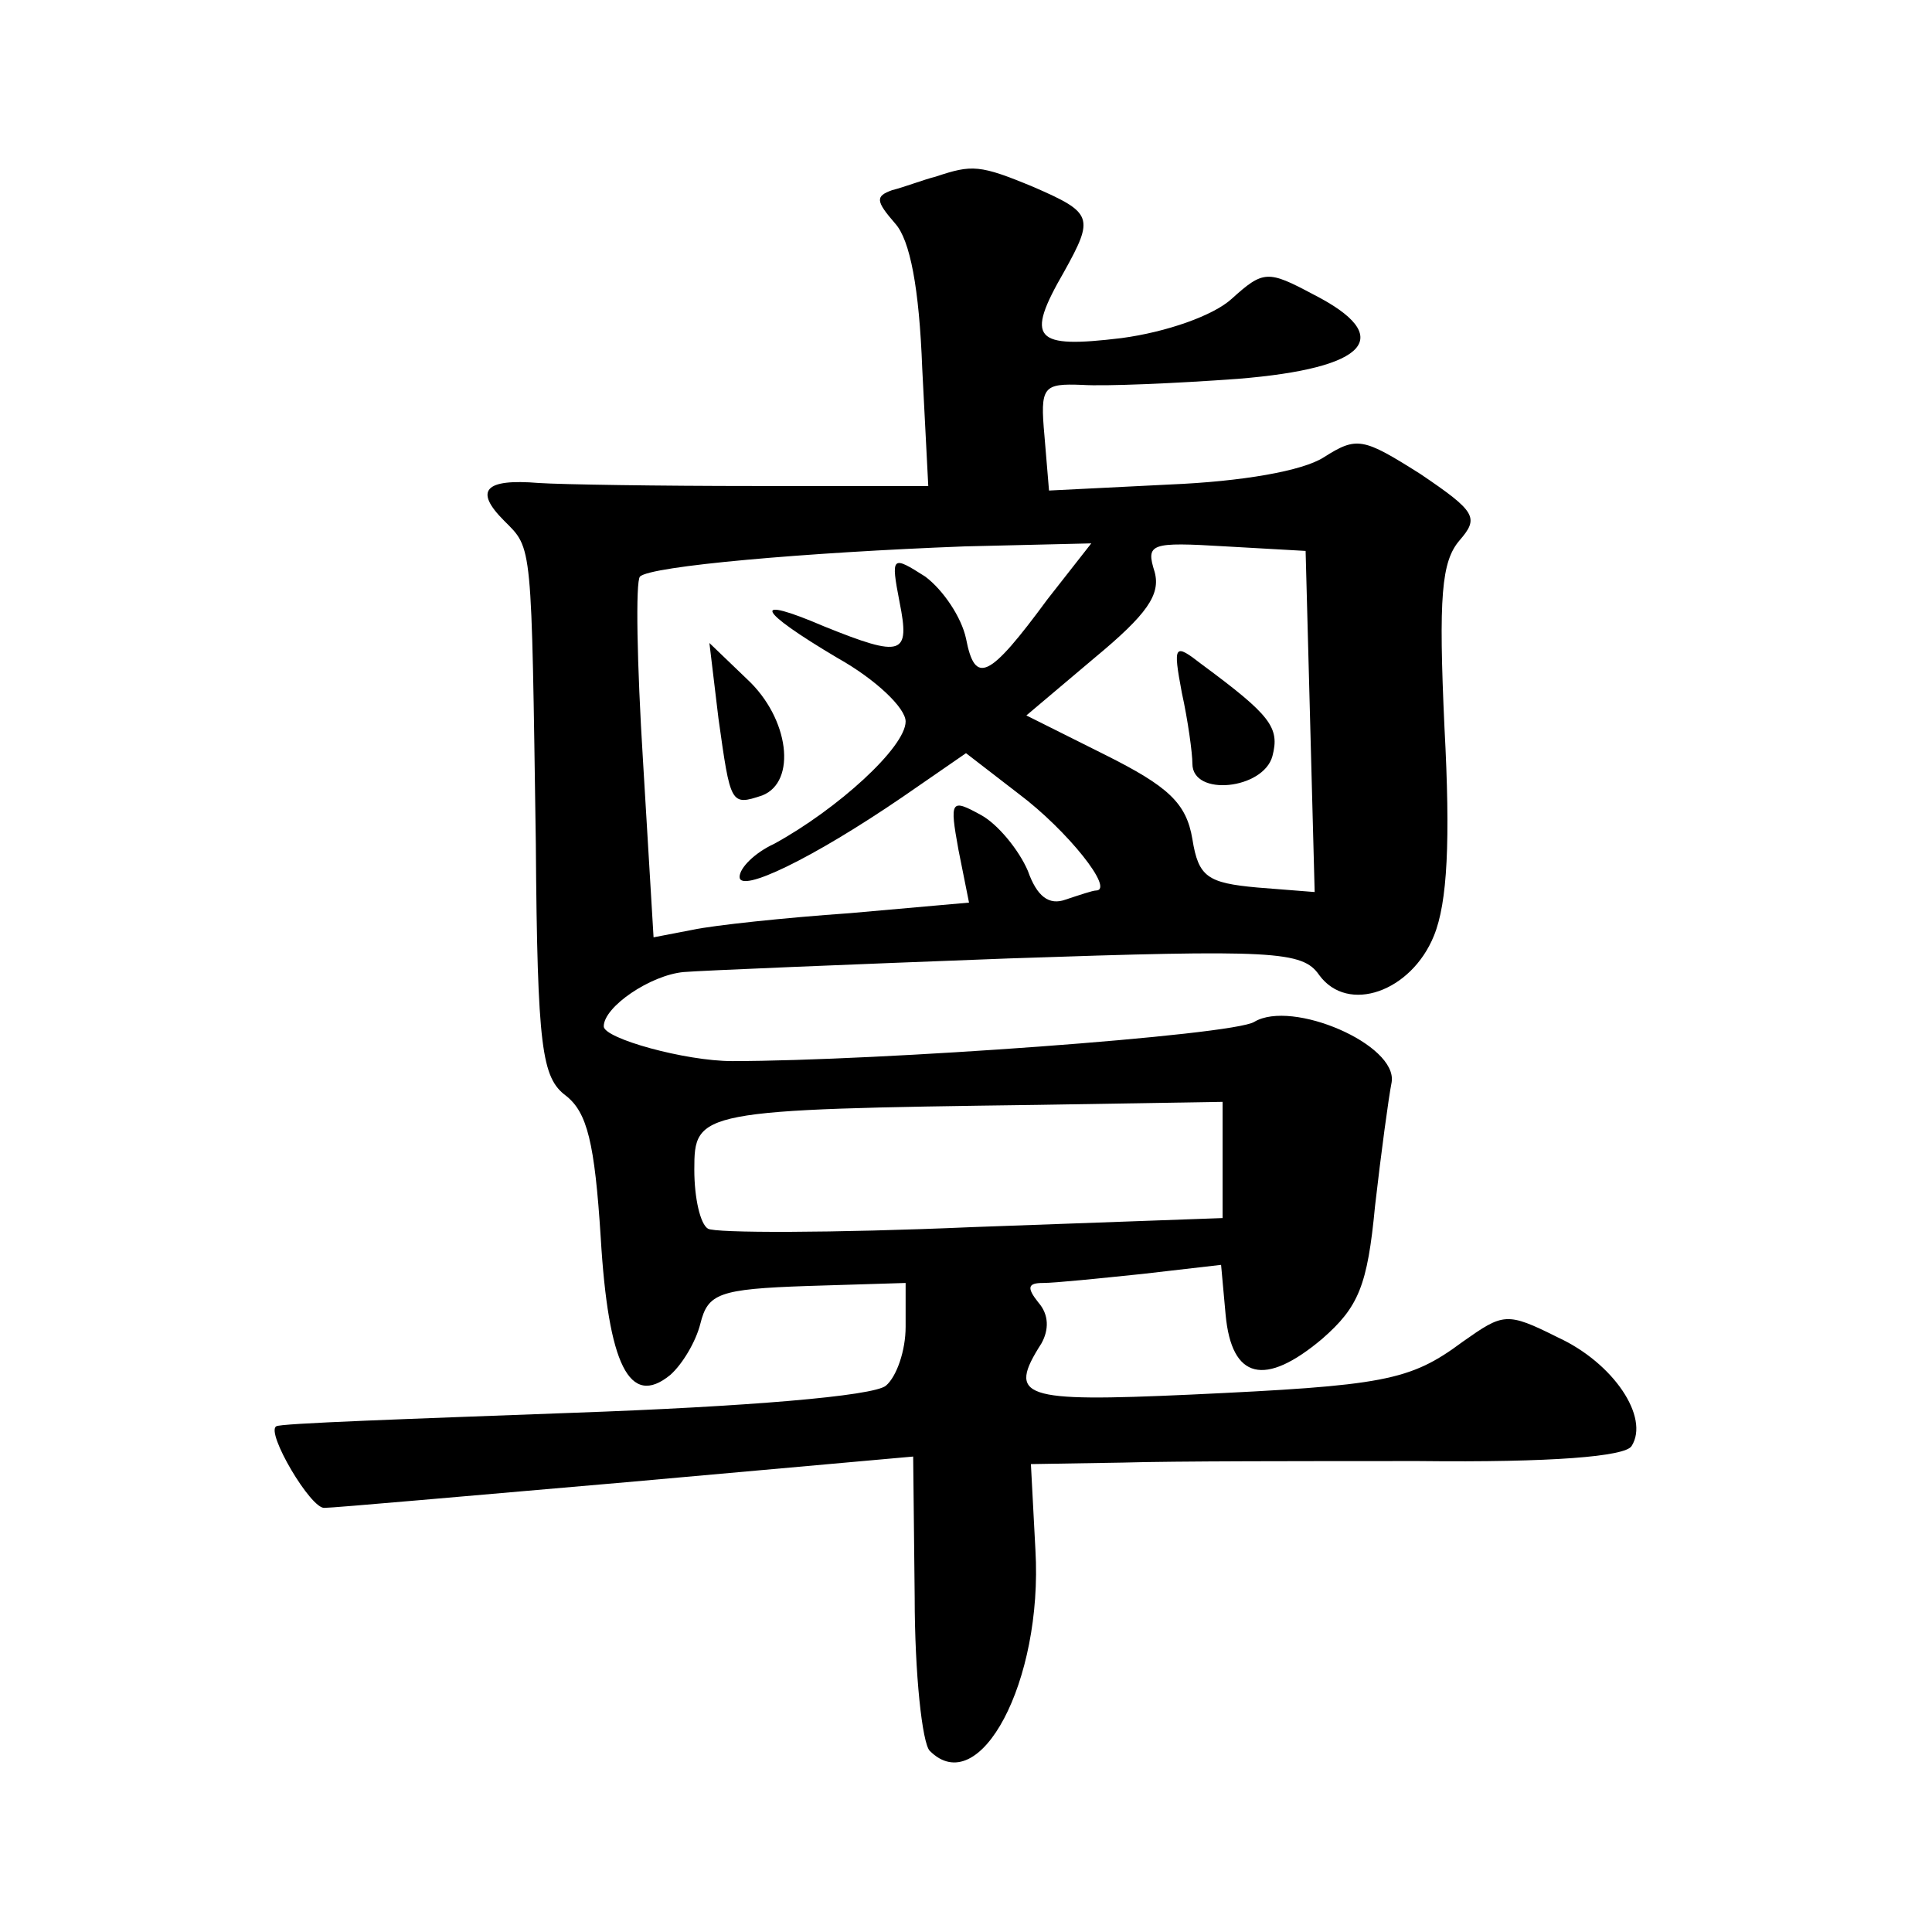 <?xml version="1.0" standalone="no"?>
<!DOCTYPE svg PUBLIC "-//W3C//DTD SVG 20010904//EN"
 "http://www.w3.org/TR/2001/REC-SVG-20010904/DTD/svg10.dtd">
<svg version="1.0" xmlns="http://www.w3.org/2000/svg"
 width="128pt" height="128pt" viewBox="0 0 128 128"
 preserveAspectRatio="xMidYMid meet">
<g transform="translate(0,128) scale(0.1,-0.1)"
fill="#0" stroke="none">
<path d="M620 1163 c-8 -2 -21 -7 -29 -9 -11 -4 -11 -7 2 -22 10 -11 16 -43 18
-96 l4 -78 -115 0 c-63 0 -128 1 -143 2 -36 3 -43 -5 -23 -25 19 -19 18 -13 21
-214 1 -136 4 -155 20 -167 14 -11 19 -31 23 -94 5 -84 19 -113 46 -91 8 7 17 22
20 34 5 20 12 23 71 25 l65 2 0 -29 c0 -16 -6 -33 -13 -39 -8 -7 -94 -14 -207 -18
-107 -4 -196 -7 -197 -9 -7 -4 23 -55 32 -54 6 0 96 8 200 17 l190 17 1 -93 c0
-51 5 -97 10 -102 33 -33 75 46 70 133 l-3 57 61 1 c33 1 122 1 196 1 88 -1 137
3 141 10 12 19 -12 55 -49 72 -34 17 -36 16 -63 -3 -35 -26 -52 -29 -181 -35 -111
-5 -121 -2 -98 34 5 9 5 19 -2 27 -8 10 -7 13 3 13 8 0 37 3 66 6 l52 6 3 -33 c4
-43 26 -48 64 -16 24 21 30 35 35 88 4 35 9 72 11 82 4 25 -66 55 -91 40 -14 -9
-250 -26 -346 -26 -31 0 -85 15 -85 23 0 13 31 34 53 36 12 1 109 5 215 9 176 6
195 5 206 -11 19 -26 61 -11 76 26 9 22 11 63 7 138 -4 87 -2 110 10 124 13 15
11 19 -26 44 -38 24 -42 25 -64 11 -14 -9 -54 -16 -102 -18 l-80 -4 -3 36 c-3 33
-1 35 25 34 15 -1 62 1 103 4 87 7 105 28 50 56 -30 16 -33 16 -54 -3 -12 -11 -43
-22 -73 -26 -58 -7 -64 -1 -38 44 20 36 19 39 -20 56 -36 15 -41 15 -65 7z m74
-280 c-39 -53 -48 -57 -54 -26 -3 14 -15 32 -27 41 -22 14 -23 14 -17 -17 7 -35
2 -37 -50 -16 -49 21 -45 11 9 -21 25 -14 45 -33 45 -42 0 -17 -45 -58 -87 -81
-13 -6 -23 -16 -23 -22 0 -11 48 12 108 53 l42 29 35 -27 c32 -24 64 -64 51 -64
-2 0 -11 -3 -20 -6 -11 -4 -19 2 -25 19 -6 14 -20 31 -31 37 -20 11 -21 10 -15
-23 l7 -35 -79 -7 c-43 -3 -90 -8 -104 -11 l-26 -5 -7 117 c-4 64 -5 119 -2 122
7 7 110 16 215 20 l84 2 -29 -37z m174 -81 l3 -113 -38 3 c-33 3 -39 7 -43 32 -4
24 -16 35 -58 56 l-52 26 45 38 c35 29 44 42 40 57 -6 19 -3 20 47 17 l53 -3 3
-113z m-58 -290 l0 -39 -166 -6 c-92 -4 -171 -4 -175 -1 -5 3 -9 20 -9 39 0 39
2 40 228 43 l122 2 0 -38z M476 804 c8 -57 8 -58 29 -51 23 9 18 51 -10 77 l-25
24 6 -50z M783 821 c4 -18 7 -40 7 -47 0 -22 47 -17 53 5 5 19 -1 27 -47 61 -18
14 -19 13 -13 -19z"/>
</g>
</svg>
